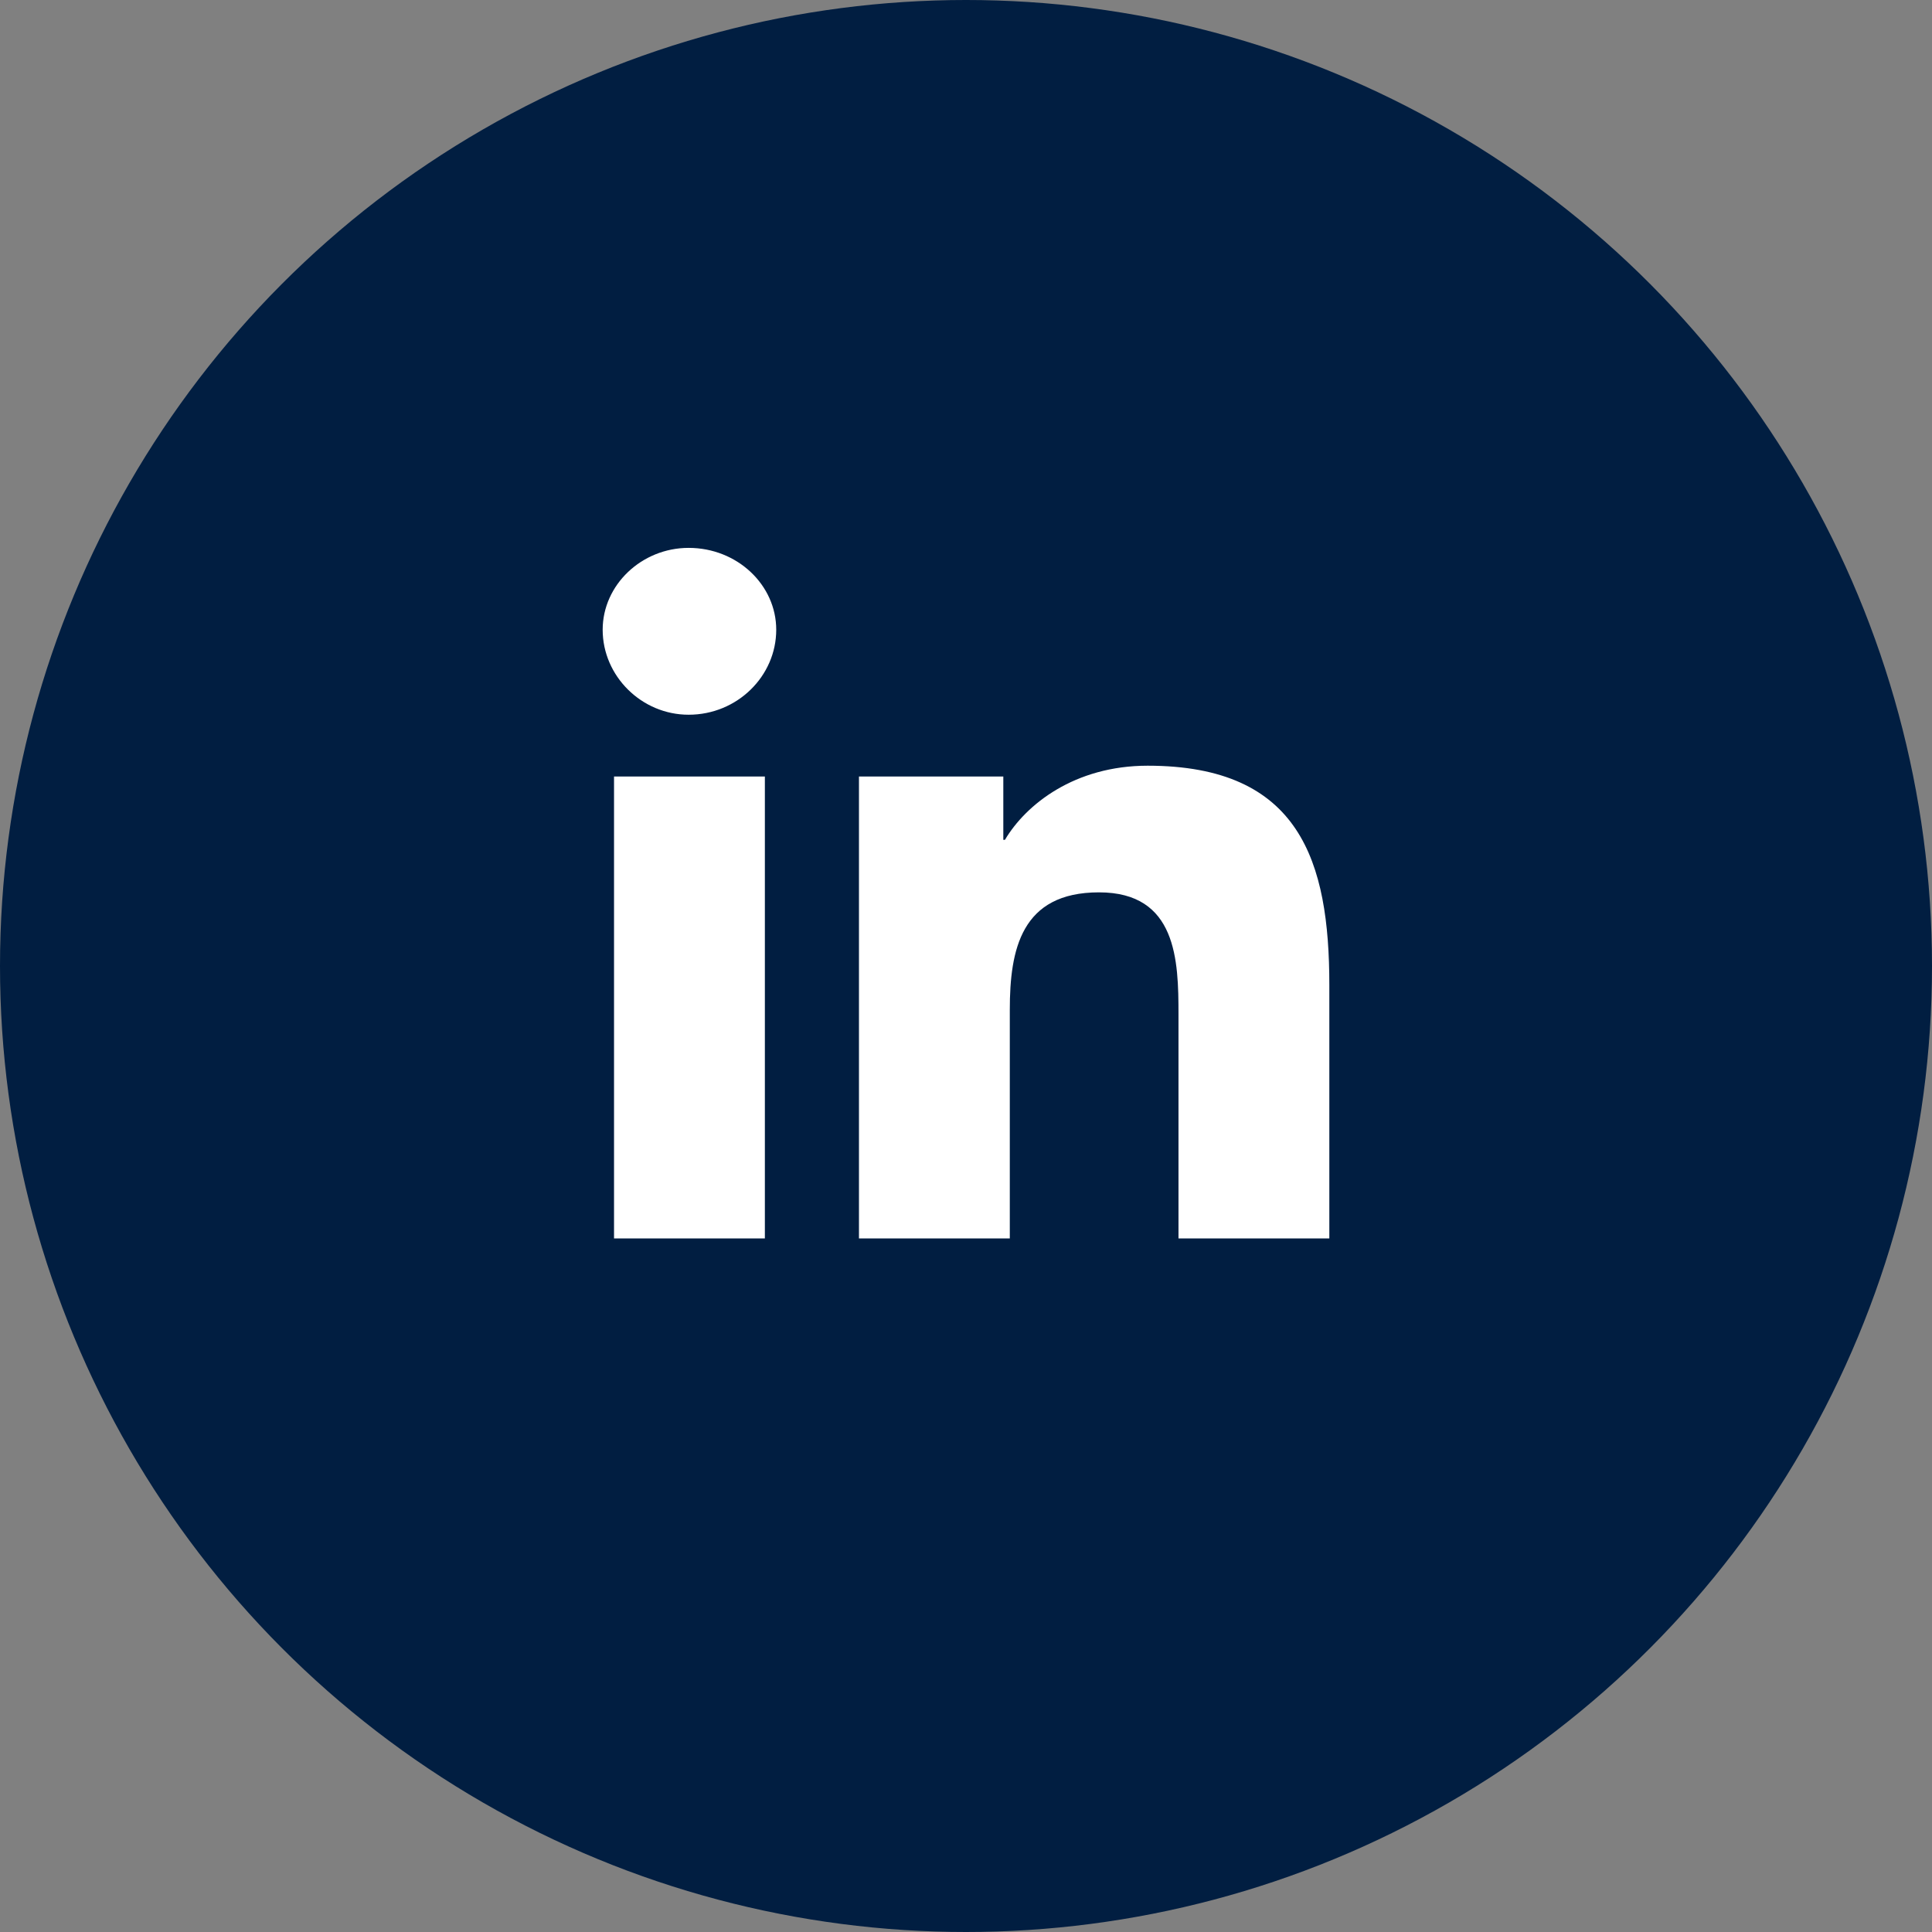 <svg xmlns="http://www.w3.org/2000/svg" width="67" height="67" viewBox="0 0 67 67" fill="none"><rect x="0" y="0" width="67" height="67" fill="#808080" stroke="none"/><circle cx="33.5" cy="33.5" r="33.5" fill="#011E41"></circle><g clip-path="url(#clip0_1_207)"><path d="M26.525 42.947H21.294V26.929H26.525V42.947ZM23.881 24.786C22.25 24.786 20.9 23.446 20.9 21.839C20.9 20.286 22.25 19 23.881 19C25.569 19 26.919 20.286 26.919 21.839C26.919 23.446 25.569 24.786 23.881 24.786ZM46.044 42.947H40.869V35.179C40.869 33.304 40.812 30.946 38.112 30.946C35.413 30.946 35.019 32.929 35.019 35.018V42.947H29.788V26.929H34.794V29.125H34.85C35.581 27.893 37.269 26.554 39.8 26.554C45.087 26.554 46.1 29.875 46.1 34.161V42.947H46.044Z" fill="white"></path></g><defs><clipPath id="clip0_1_207"><rect width="27" height="24" fill="white" transform="translate(20 19)"></rect></clipPath></defs></svg>